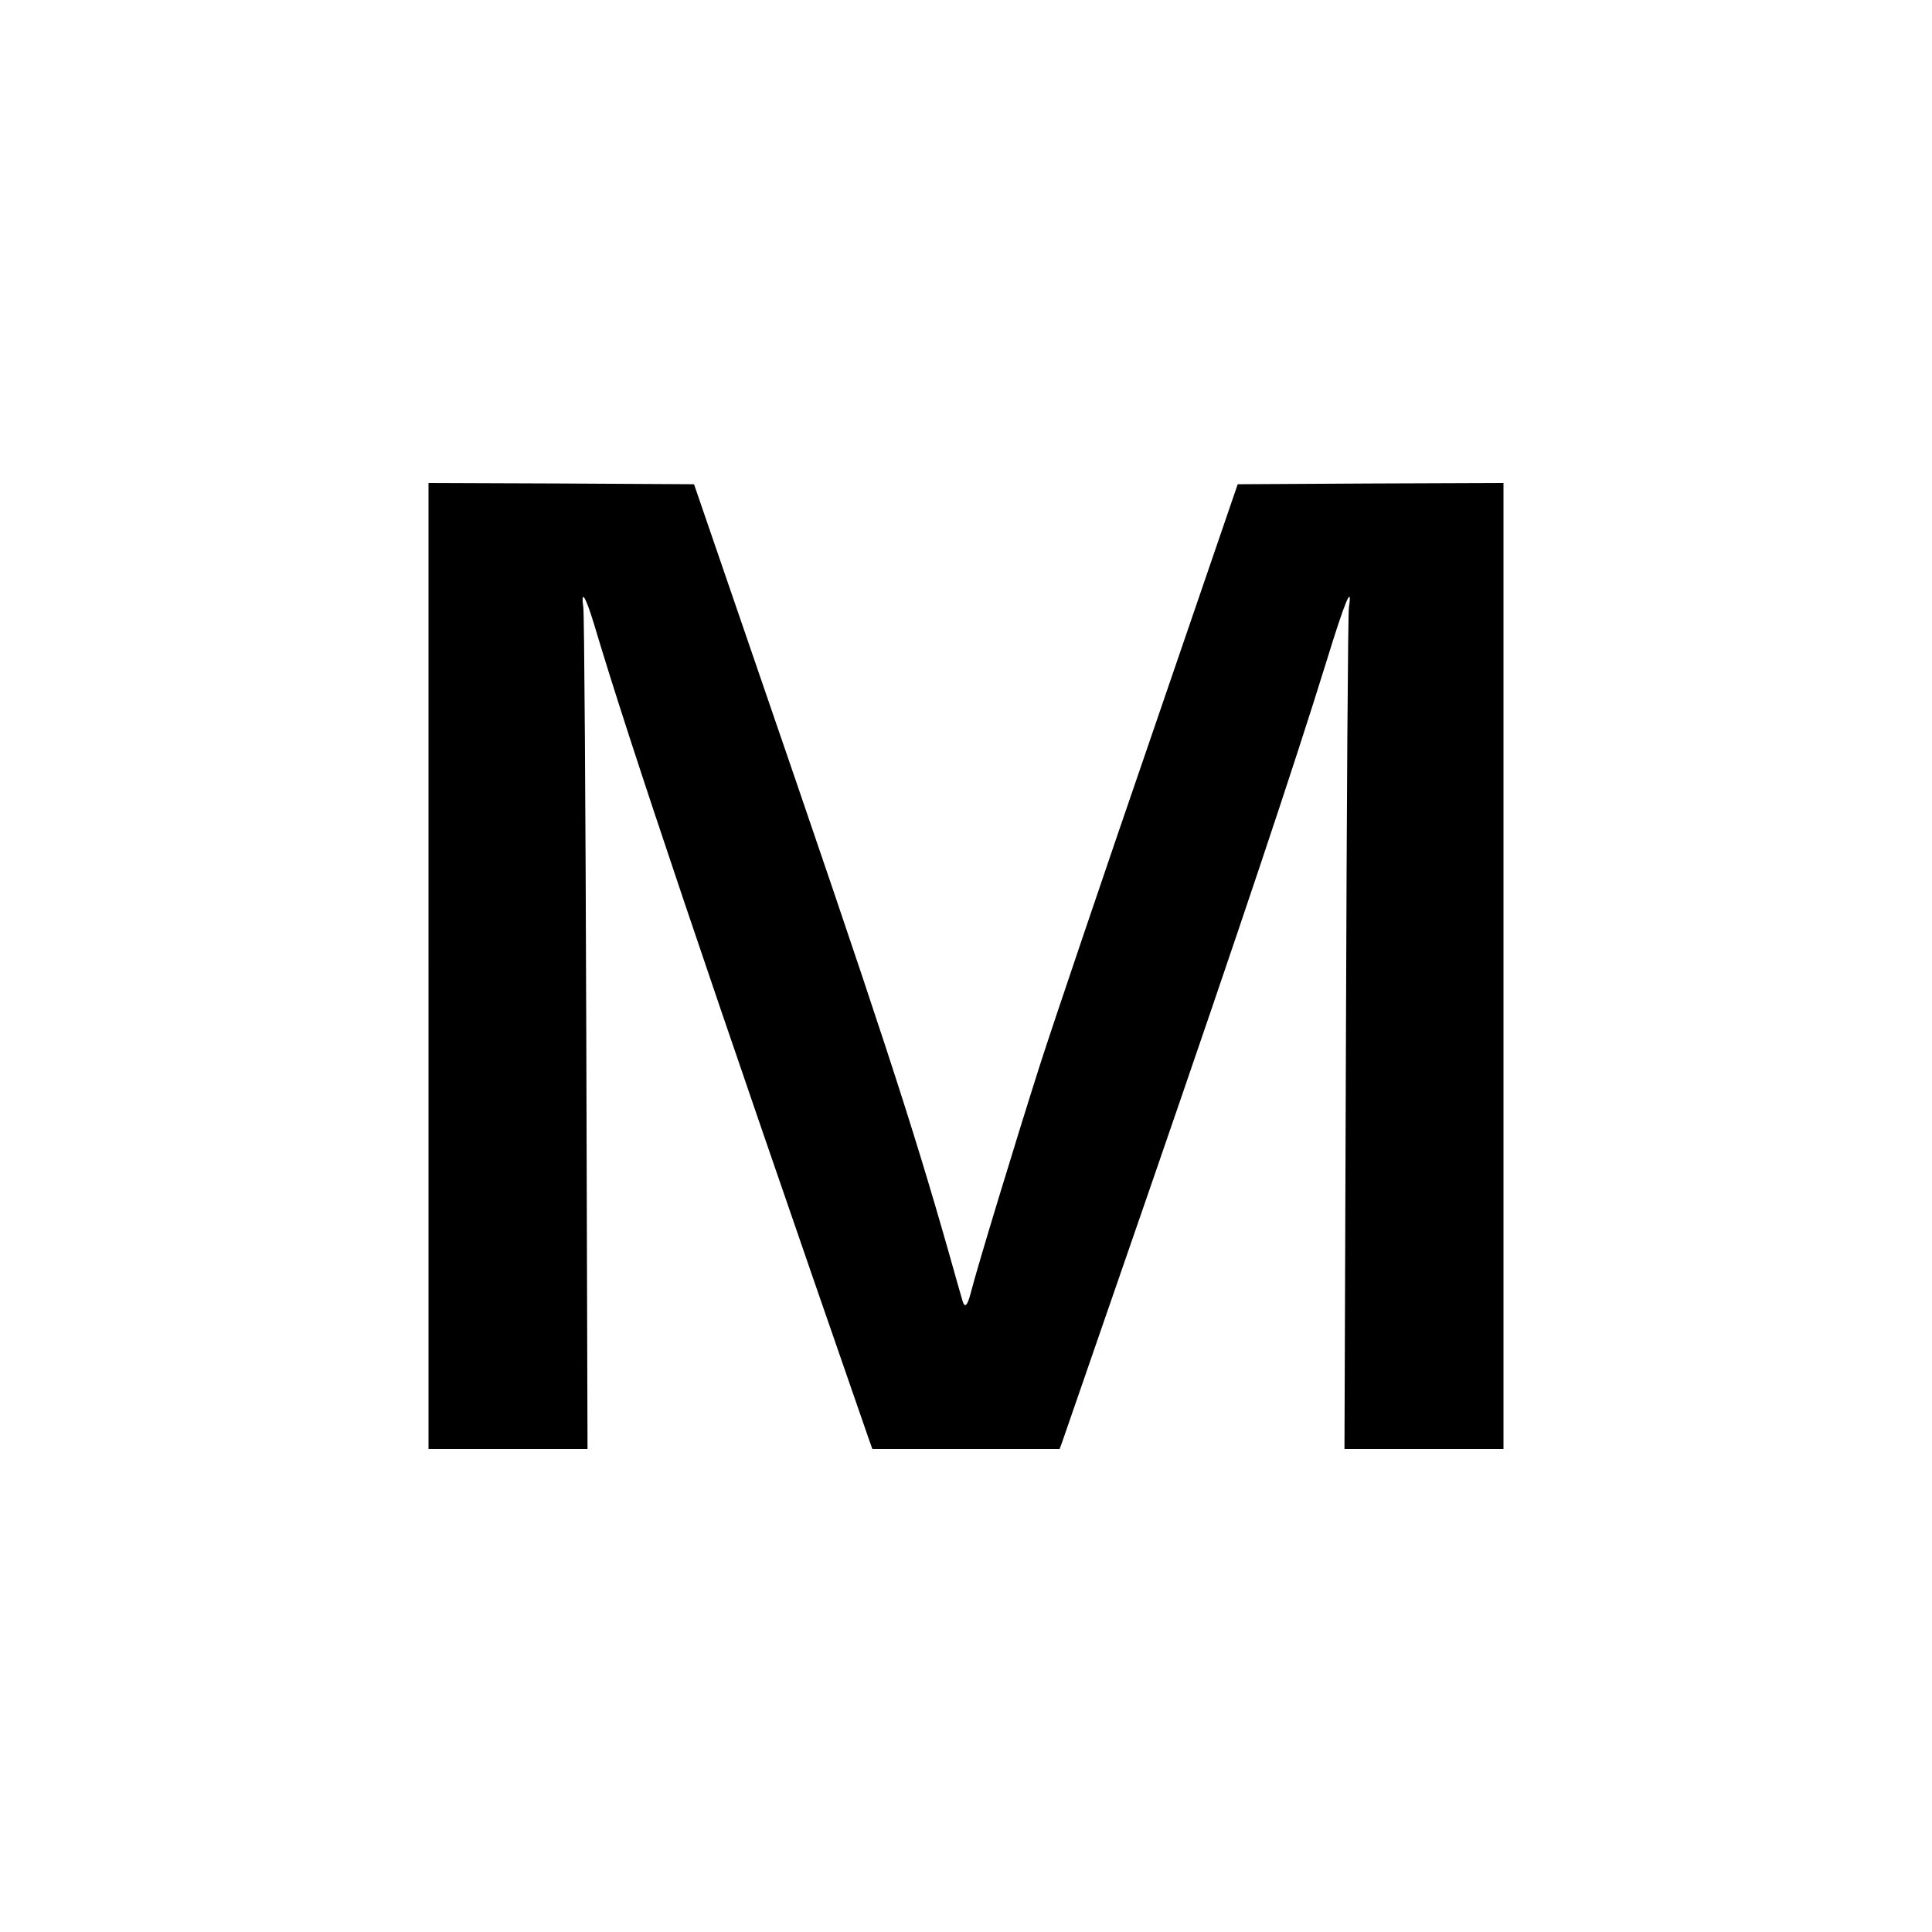 <?xml version="1.0" standalone="no"?>
<!DOCTYPE svg PUBLIC "-//W3C//DTD SVG 20010904//EN"
 "http://www.w3.org/TR/2001/REC-SVG-20010904/DTD/svg10.dtd">
<svg version="1.0" xmlns="http://www.w3.org/2000/svg"
 width="780pt" height="780pt" viewBox="0 0 780 780"
 preserveAspectRatio="xMidYMid meet">
<g transform="translate(0,780) scale(0.1,-0.1)"
fill="#000000" stroke="none">
<path d="M1730 3900 l0 -1950 321 0 321 0 -5 1678 c-3 922 -8 1696 -12 1720
-11 78 10 43 44 -70 141 -474 459 -1416 1108 -3286 l15 -42 378 0 378 0 12 33
c6 17 167 482 357 1032 360 1043 574 1681 709 2117 74 241 105 315 90 216 -4
-24 -9 -798 -12 -1720 l-6 -1678 321 0 321 0 0 1950 0 1950 -537 -2 -536 -3
-348 -1015 c-192 -558 -394 -1154 -449 -1325 -96 -301 -253 -816 -280 -922
-14 -55 -25 -66 -34 -35 -3 9 -28 98 -56 197 -148 520 -277 916 -779 2375
l-249 725 -536 3 -536 2 0 -1950z"/>
</g>
</svg>
